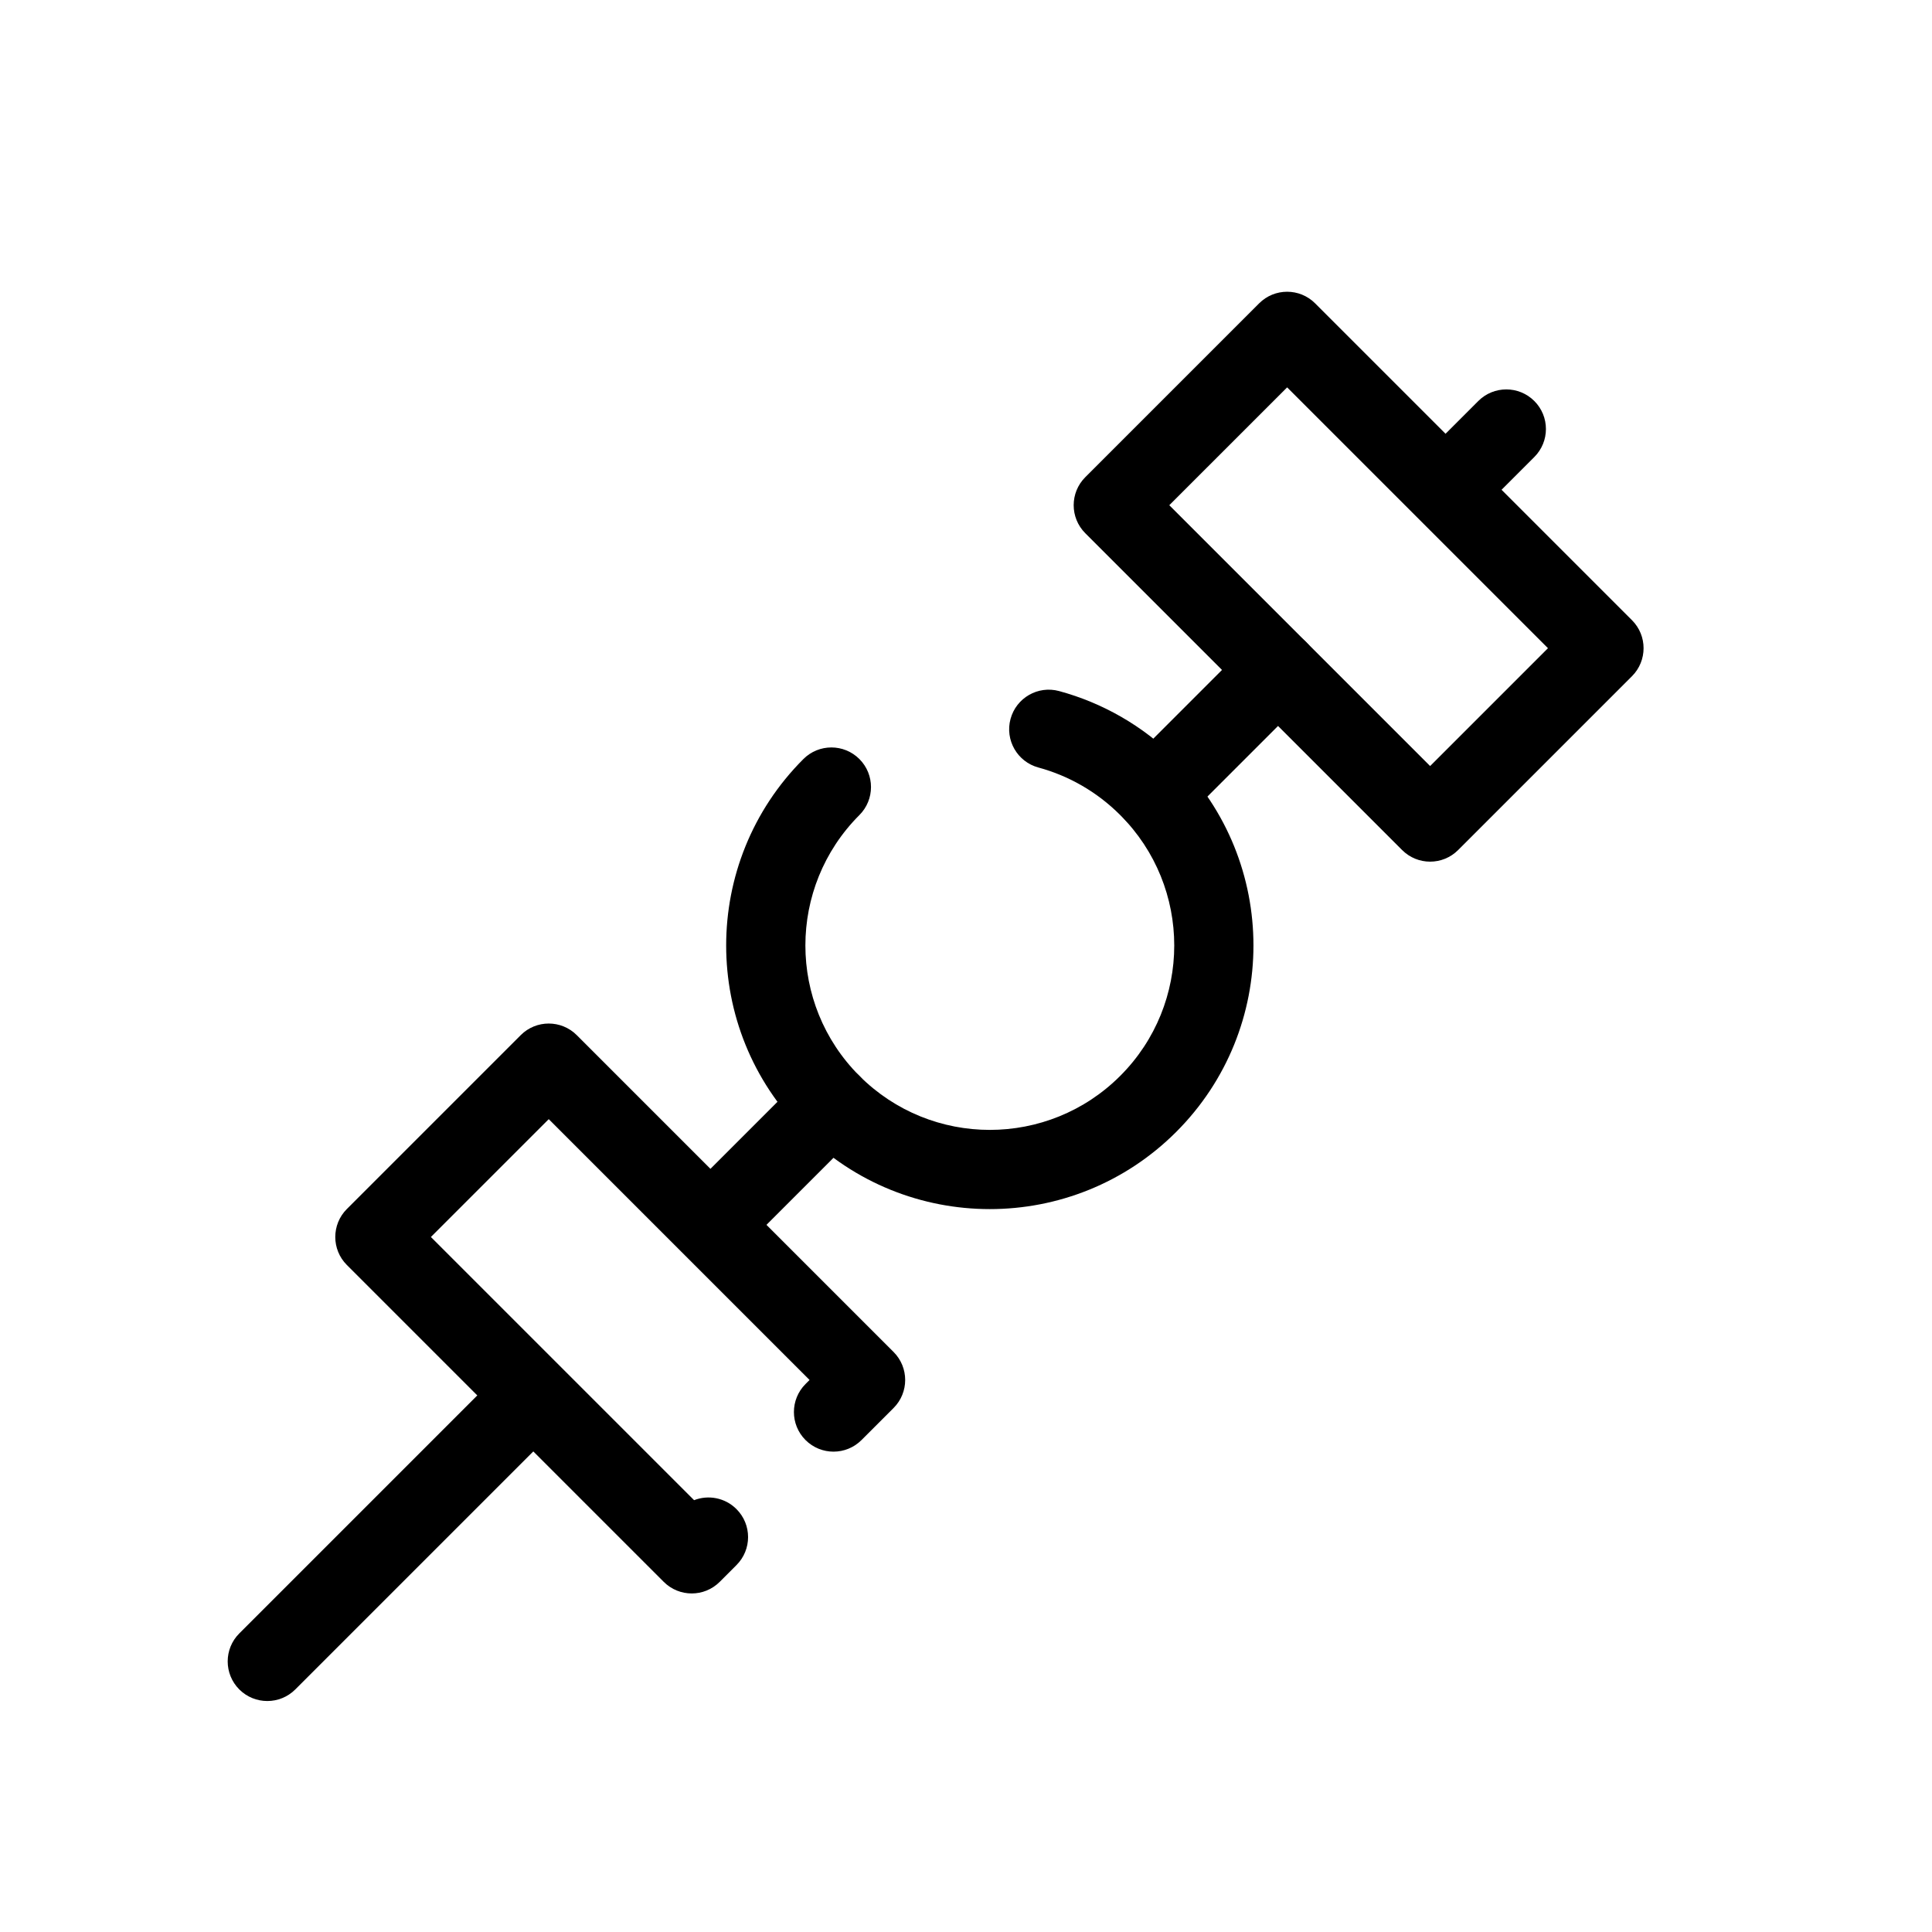 <?xml version="1.0" encoding="UTF-8"?>
<!-- Uploaded to: SVG Repo, www.svgrepo.com, Generator: SVG Repo Mixer Tools -->
<svg fill="#000000" width="800px" height="800px" version="1.1" viewBox="144 144 512 512" xmlns="http://www.w3.org/2000/svg">
 <g fill-rule="evenodd">
  <path d="m289.43 509.7c4.102 4.098 4.102 10.742 0 14.844l-67.172 67.172c-4.098 4.098-10.742 4.098-14.844 0-4.098-4.102-4.098-10.746 0-14.844l67.172-67.172c4.102-4.102 10.746-4.102 14.844 0z"/>
  <path d="m440.87 360c-6.254-6.258-13.754-10.445-21.691-12.605-5.594-1.52-8.895-7.285-7.375-12.879s7.285-8.898 12.879-7.375c11.375 3.09 22.121 9.102 31.031 18.016 27.285 27.285 27.285 71.52 0 98.805-27.285 27.285-71.523 27.285-98.809 0s-27.285-71.52 0-98.805c4.098-4.102 10.746-4.102 14.844 0 4.098 4.098 4.098 10.742 0 14.844-19.086 19.086-19.086 50.031 0 69.117 19.086 19.09 50.035 19.09 69.121 0 19.09-19.086 19.09-50.031 0-69.117z"/>
  <path d="m550.61 250.27c4.102 4.098 4.102 10.746 0 14.844l-8.68 8.68 34.562 34.562c4.098 4.098 4.098 10.742 0 14.844l-46.074 46.07c-4.098 4.102-10.742 4.102-14.84 0l-83.969-83.965c-4.098-4.098-4.098-10.746 0-14.844l46.07-46.07c4.102-4.102 10.746-4.102 14.844 0l34.562 34.559 8.68-8.68c4.102-4.098 10.746-4.098 14.844 0zm-65.504-3.613-31.23 31.227 69.121 69.121 31.23-31.227z"/>
  <path d="m282 418.32c4.098-4.098 10.742-4.098 14.844 0l83.965 83.969c4.098 4.098 4.098 10.742 0 14.844l-8.496 8.492c-4.098 4.102-10.746 4.102-14.844 0-4.098-4.098-4.098-10.742 0-14.844l1.074-1.07-69.121-69.121-31.23 31.227 69.75 69.746c3.758-1.465 8.195-0.676 11.23 2.363 4.102 4.098 4.102 10.742 0 14.84l-4.438 4.438c-4.098 4.102-10.742 4.102-14.84 0l-83.969-83.965c-4.098-4.098-4.098-10.746 0-14.844z"/>
  <path d="m490.11 314.12c4.102 4.098 4.102 10.746 0 14.844l-32.715 32.719c-4.098 4.098-10.746 4.098-14.844 0-4.098-4.098-4.098-10.746 0-14.844l32.715-32.719c4.102-4.098 10.746-4.098 14.844 0z"/>
  <path d="m371.75 429.12c4.098 4.102 4.098 10.746 0 14.844l-30.504 30.508c-4.102 4.098-10.746 4.098-14.844 0-4.102-4.098-4.102-10.746 0-14.844l30.504-30.508c4.098-4.098 10.746-4.098 14.844 0z"/>
 </g>
</svg>